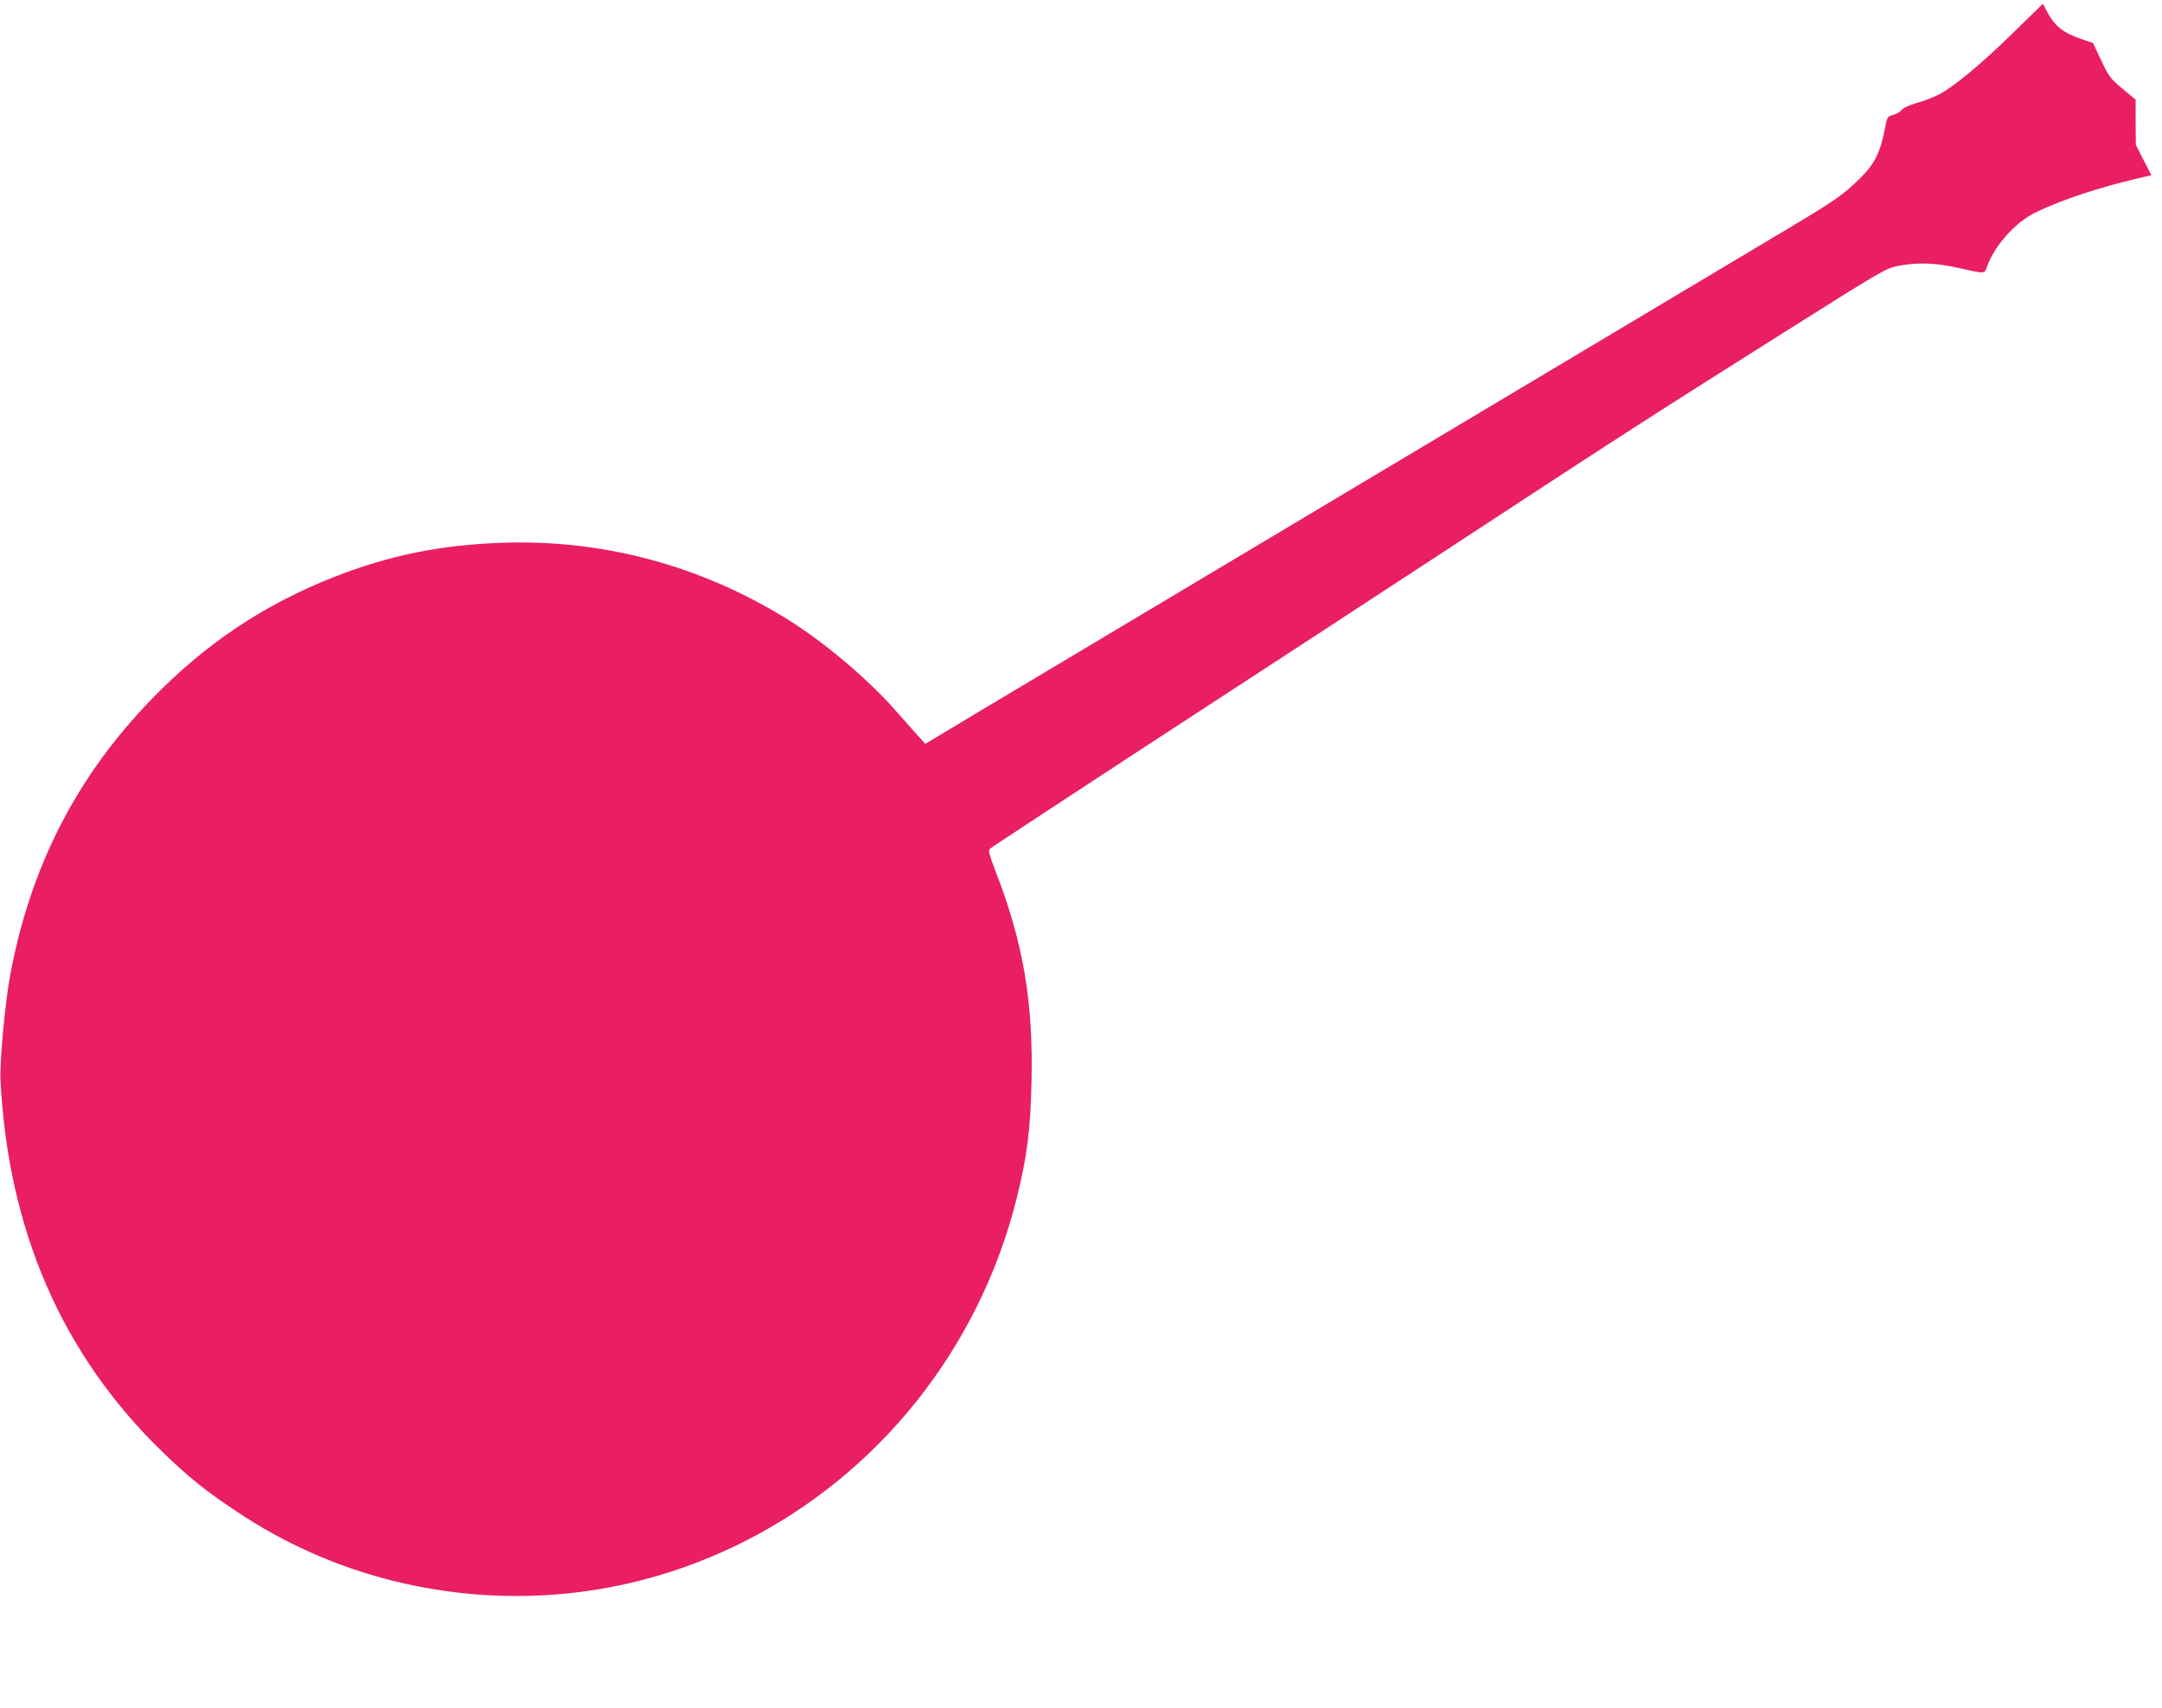 <?xml version="1.0" standalone="no"?>
<!DOCTYPE svg PUBLIC "-//W3C//DTD SVG 20010904//EN"
 "http://www.w3.org/TR/2001/REC-SVG-20010904/DTD/svg10.dtd">
<svg version="1.0" xmlns="http://www.w3.org/2000/svg"
 width="1280pt" height="1011pt" viewBox="0 0 1280 1011"
 preserveAspectRatio="xMidYMid meet">
<g transform="translate(0,1011) scale(0.1,-0.1)"
fill="#e91e63" stroke="none">
<path d="M11924 9921 c-183 -180 -351 -321 -442 -369 -32 -17 -91 -40 -132
-51 -45 -13 -81 -29 -90 -41 -9 -11 -31 -25 -51 -30 -36 -10 -36 -10 -53 -98
-24 -123 -60 -194 -137 -271 -100 -99 -144 -131 -392 -280 -128 -76 -871 -520
-1652 -986 -1348 -805 -2557 -1527 -3204 -1913 l-293 -176 -37 41 c-20 22 -80
90 -134 151 -168 192 -427 410 -647 547 -511 316 -1082 470 -1675 452 -372
-12 -680 -74 -1010 -204 -415 -164 -760 -395 -1076 -721 -446 -459 -720 -995
-839 -1637 -31 -170 -62 -509 -57 -620 45 -890 365 -1625 958 -2200 156 -151
255 -231 442 -355 278 -186 588 -324 908 -405 705 -179 1436 -101 2084 223
809 404 1404 1151 1625 2041 61 247 80 395 87 683 11 472 -48 824 -210 1242
-41 108 -47 130 -36 141 8 8 374 248 814 536 1015 662 1504 981 1725 1126
1230 806 1353 885 2154 1390 591 373 612 385 684 399 114 22 228 18 361 -13
154 -35 150 -35 165 8 44 125 168 264 289 322 149 73 380 149 608 202 l76 18
-46 89 -46 90 -1 134 0 134 -65 54 c-87 72 -92 79 -143 187 l-44 94 -83 29
c-95 33 -144 73 -187 152 l-27 52 -171 -167z"/>
</g>
</svg>
